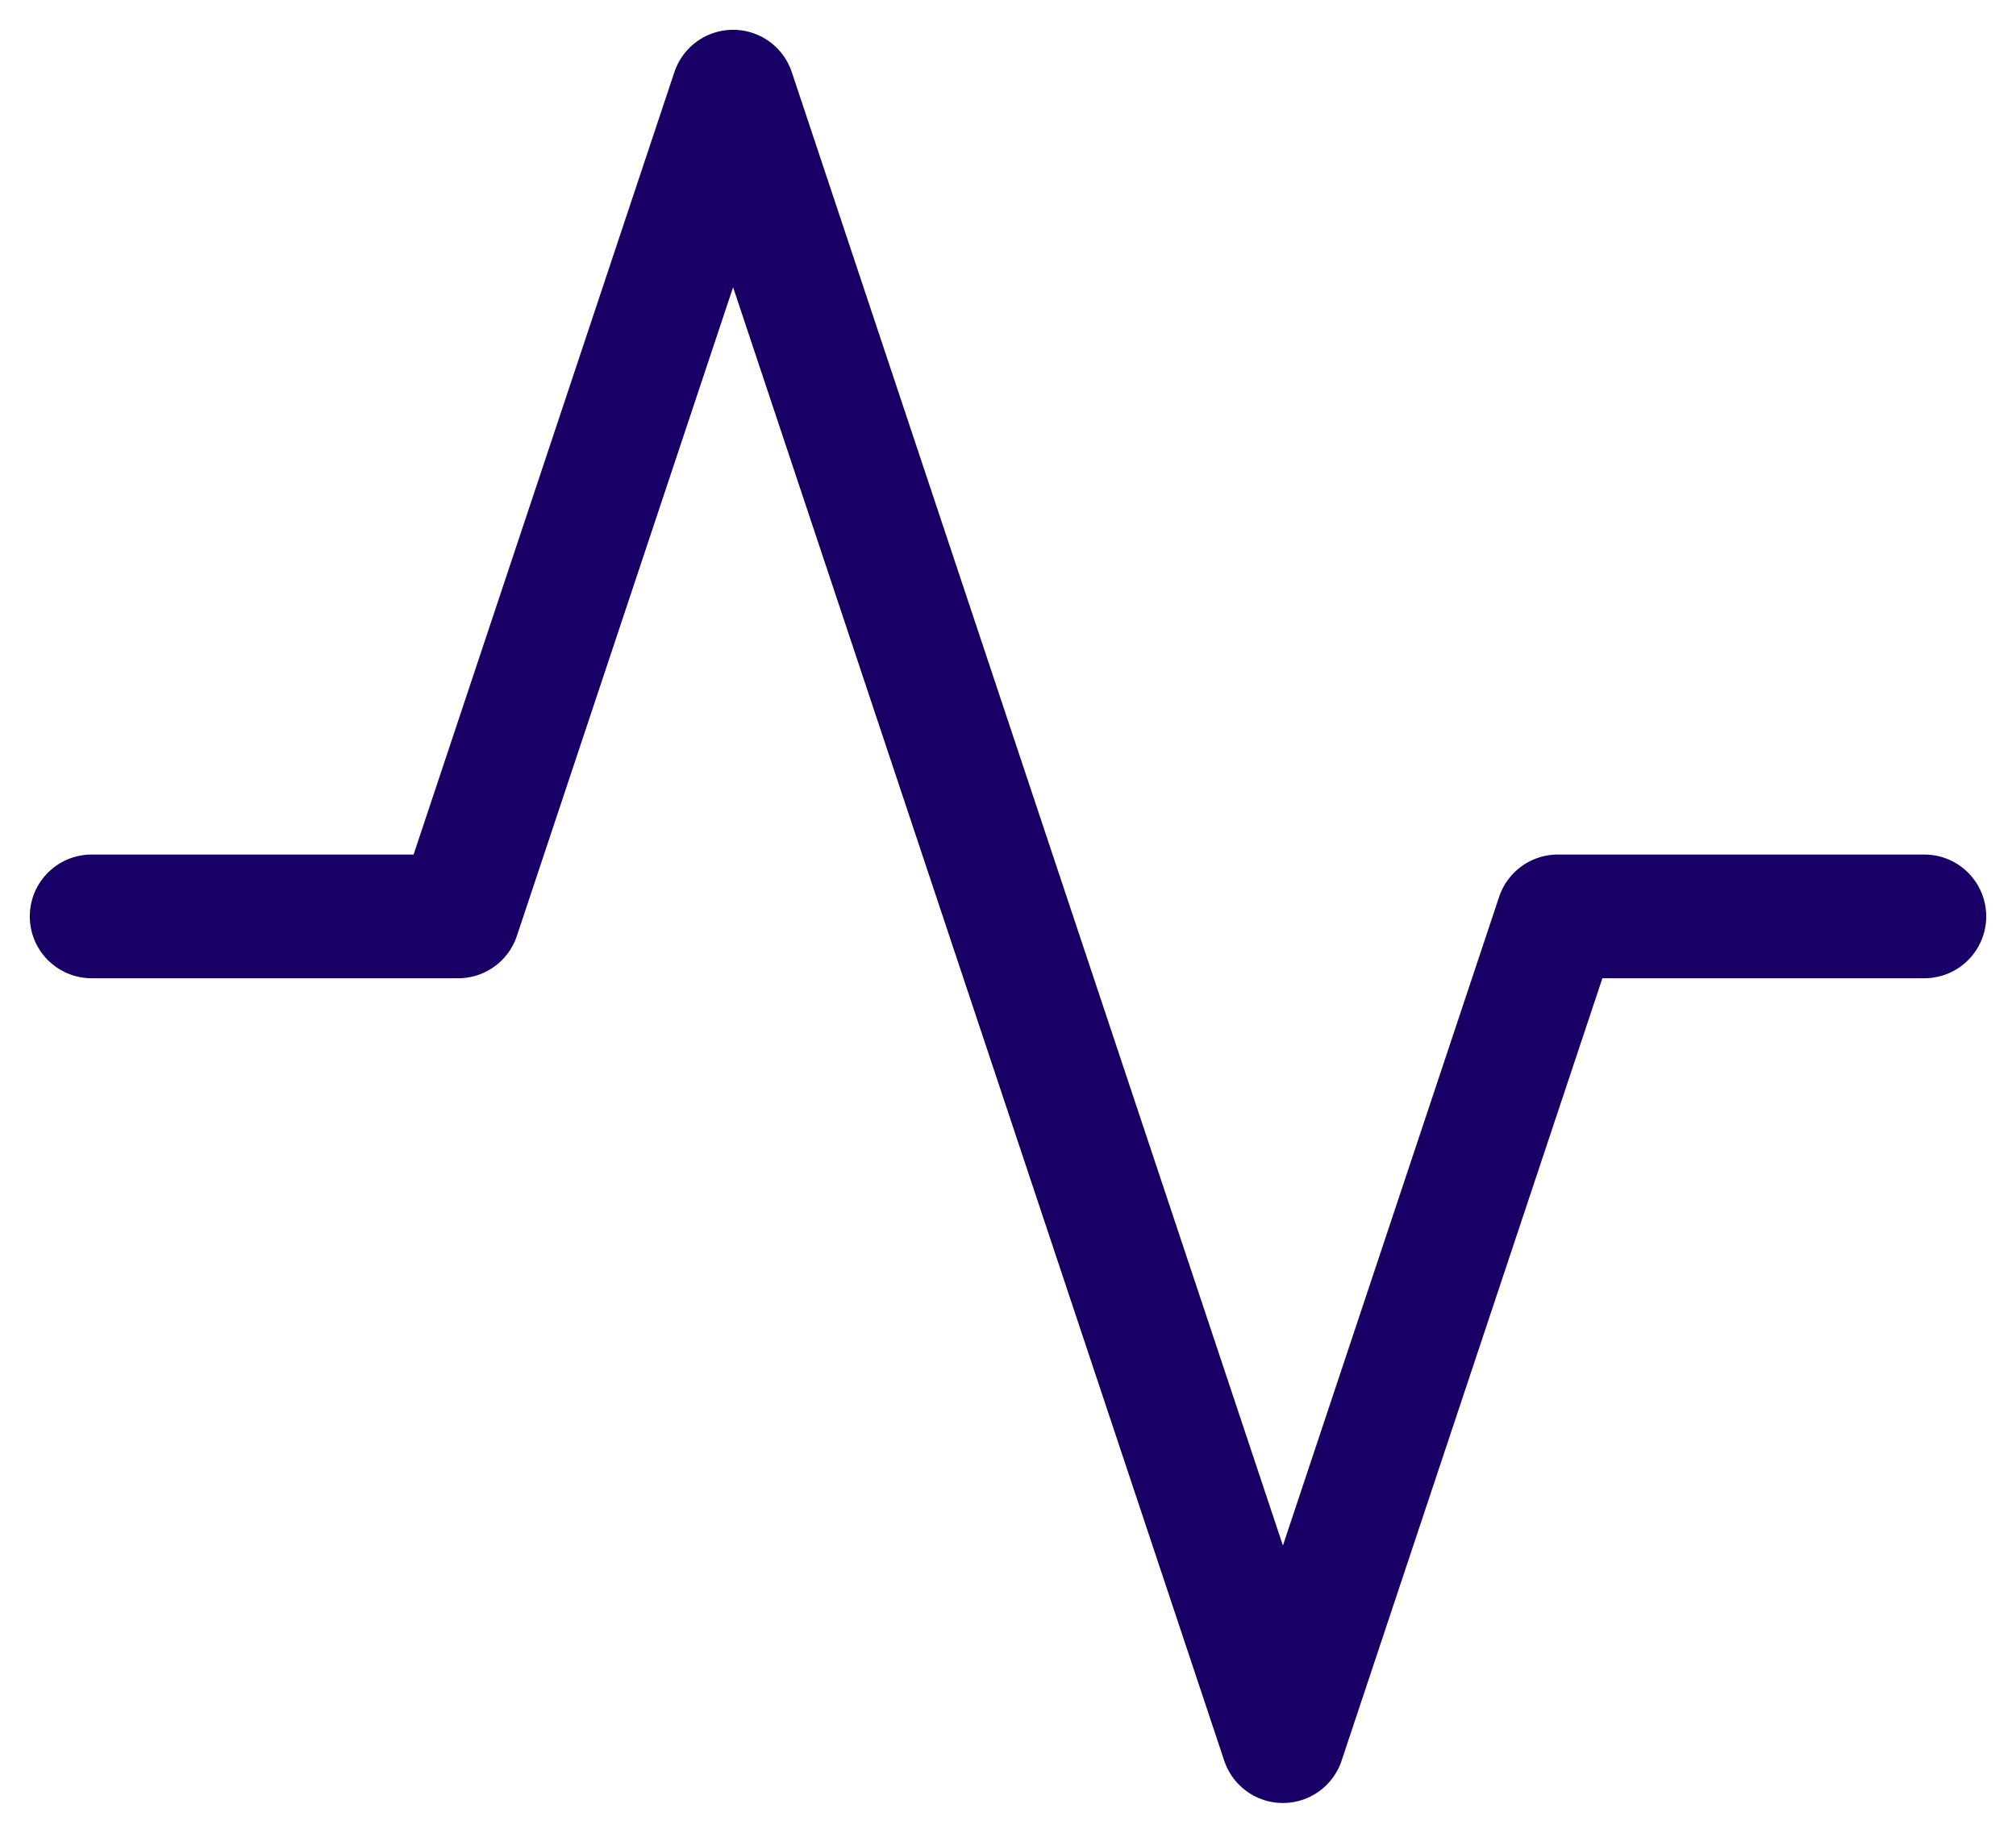 <svg width="22" height="20" viewBox="0 0 22 20" fill="none" xmlns="http://www.w3.org/2000/svg">
  <path d="M21 10H17L14 19L8 1L5 10H1" stroke="#190066" stroke-width="1.35" stroke-linecap="round"
    stroke-linejoin="round" />
</svg>
  